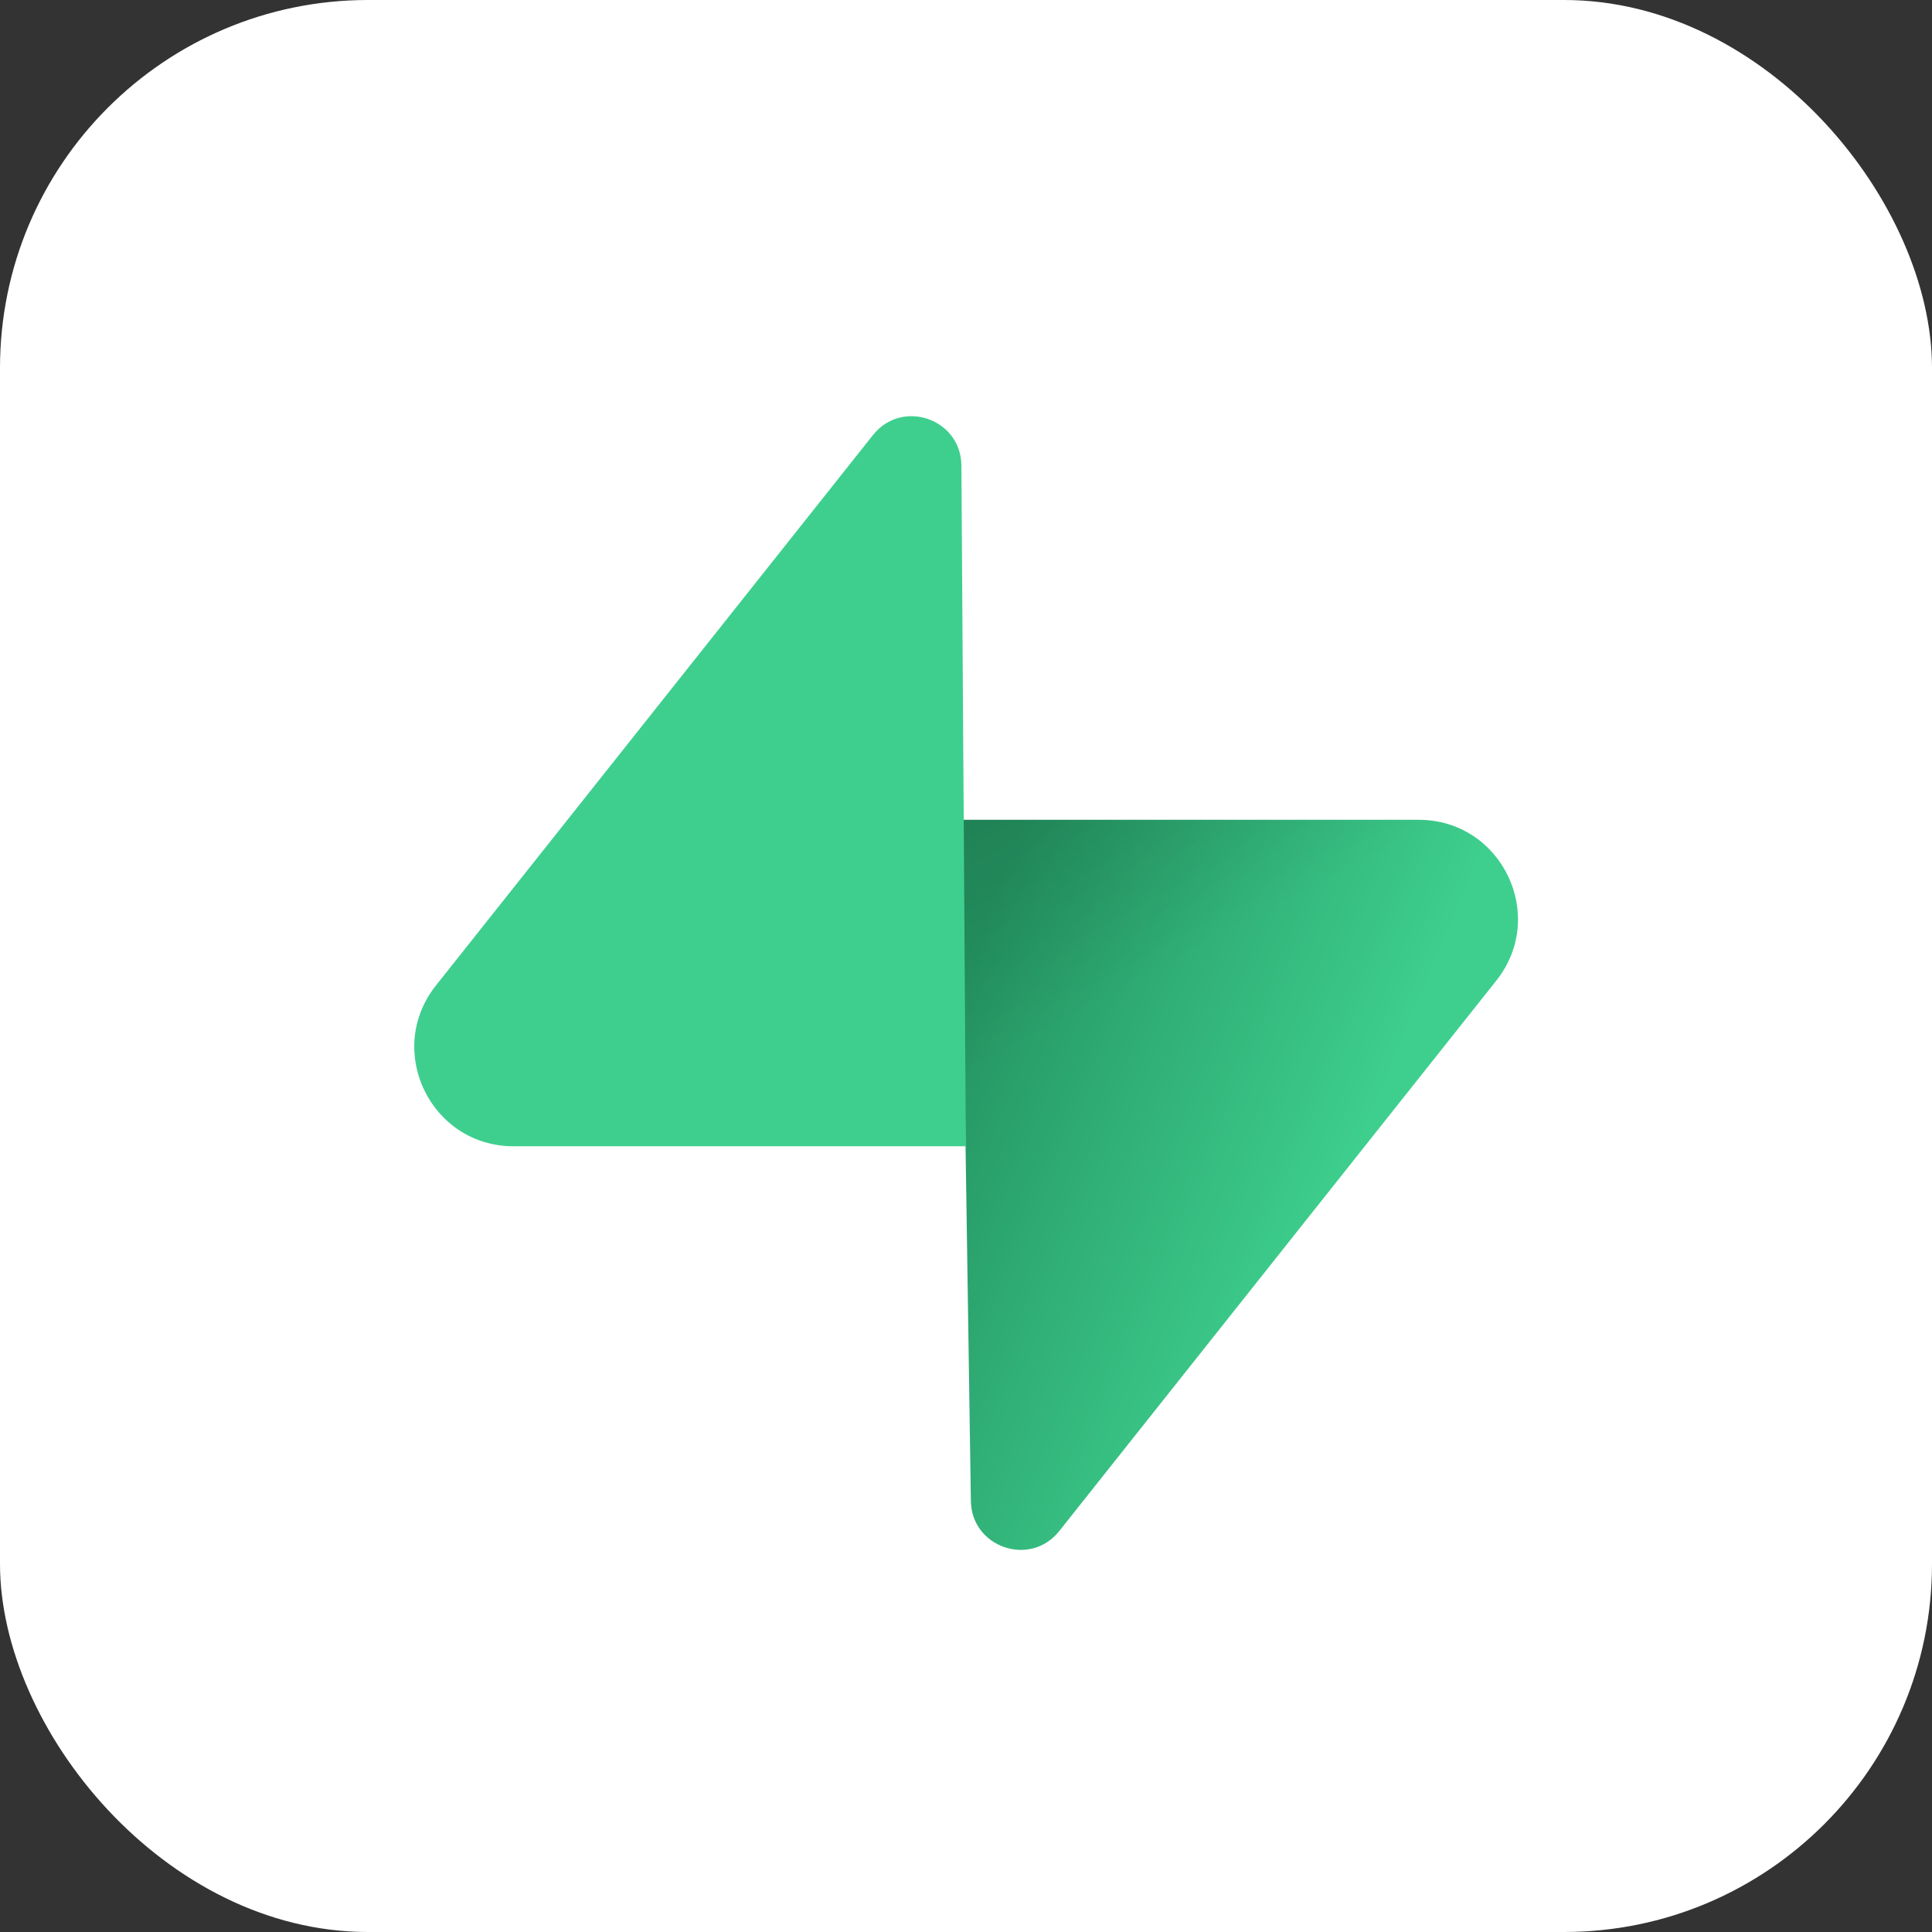 <svg width="42" height="42" viewBox="0 0 42 42" fill="none" xmlns="http://www.w3.org/2000/svg">
<rect x="0" y="0" width="42" height="42" fill="#333333" stroke="none"/>
<rect width="42" height="42" rx="8" fill="white"/>
<g clip-path="url(#clip0_6_51992)">
<path d="M23.027 33.284C22.398 34.077 21.121 33.642 21.106 32.63L20.884 17.822H30.841C32.644 17.822 33.65 19.905 32.529 21.317L23.027 33.284Z" fill="url(#paint0_linear_6_51992)"/>
<path d="M23.027 33.284C22.398 34.077 21.121 33.642 21.106 32.63L20.884 17.822H30.841C32.644 17.822 33.65 19.905 32.529 21.317L23.027 33.284Z" fill="url(#paint1_linear_6_51992)" fill-opacity="0.2"/>
<path d="M18.978 9.457C19.608 8.664 20.884 9.099 20.9 10.111L20.997 24.919H11.165C9.361 24.919 8.356 22.836 9.477 21.423L18.978 9.457Z" fill="#3ECF8E"/>
</g>
<defs>
<linearGradient id="paint0_linear_6_51992" x1="20.884" y1="21.105" x2="29.733" y2="24.817" gradientUnits="userSpaceOnUse">
<stop stop-color="#249361"/>
<stop offset="1" stop-color="#3ECF8E"/>
</linearGradient>
<linearGradient id="paint1_linear_6_51992" x1="16.961" y1="15.734" x2="20.997" y2="23.331" gradientUnits="userSpaceOnUse">
<stop/>
<stop offset="1" stop-opacity="0"/>
</linearGradient>
<clipPath id="clip0_6_51992">
<rect width="24" height="24.881" fill="white" transform="translate(9 9)"/>
</clipPath>
</defs>
</svg>
